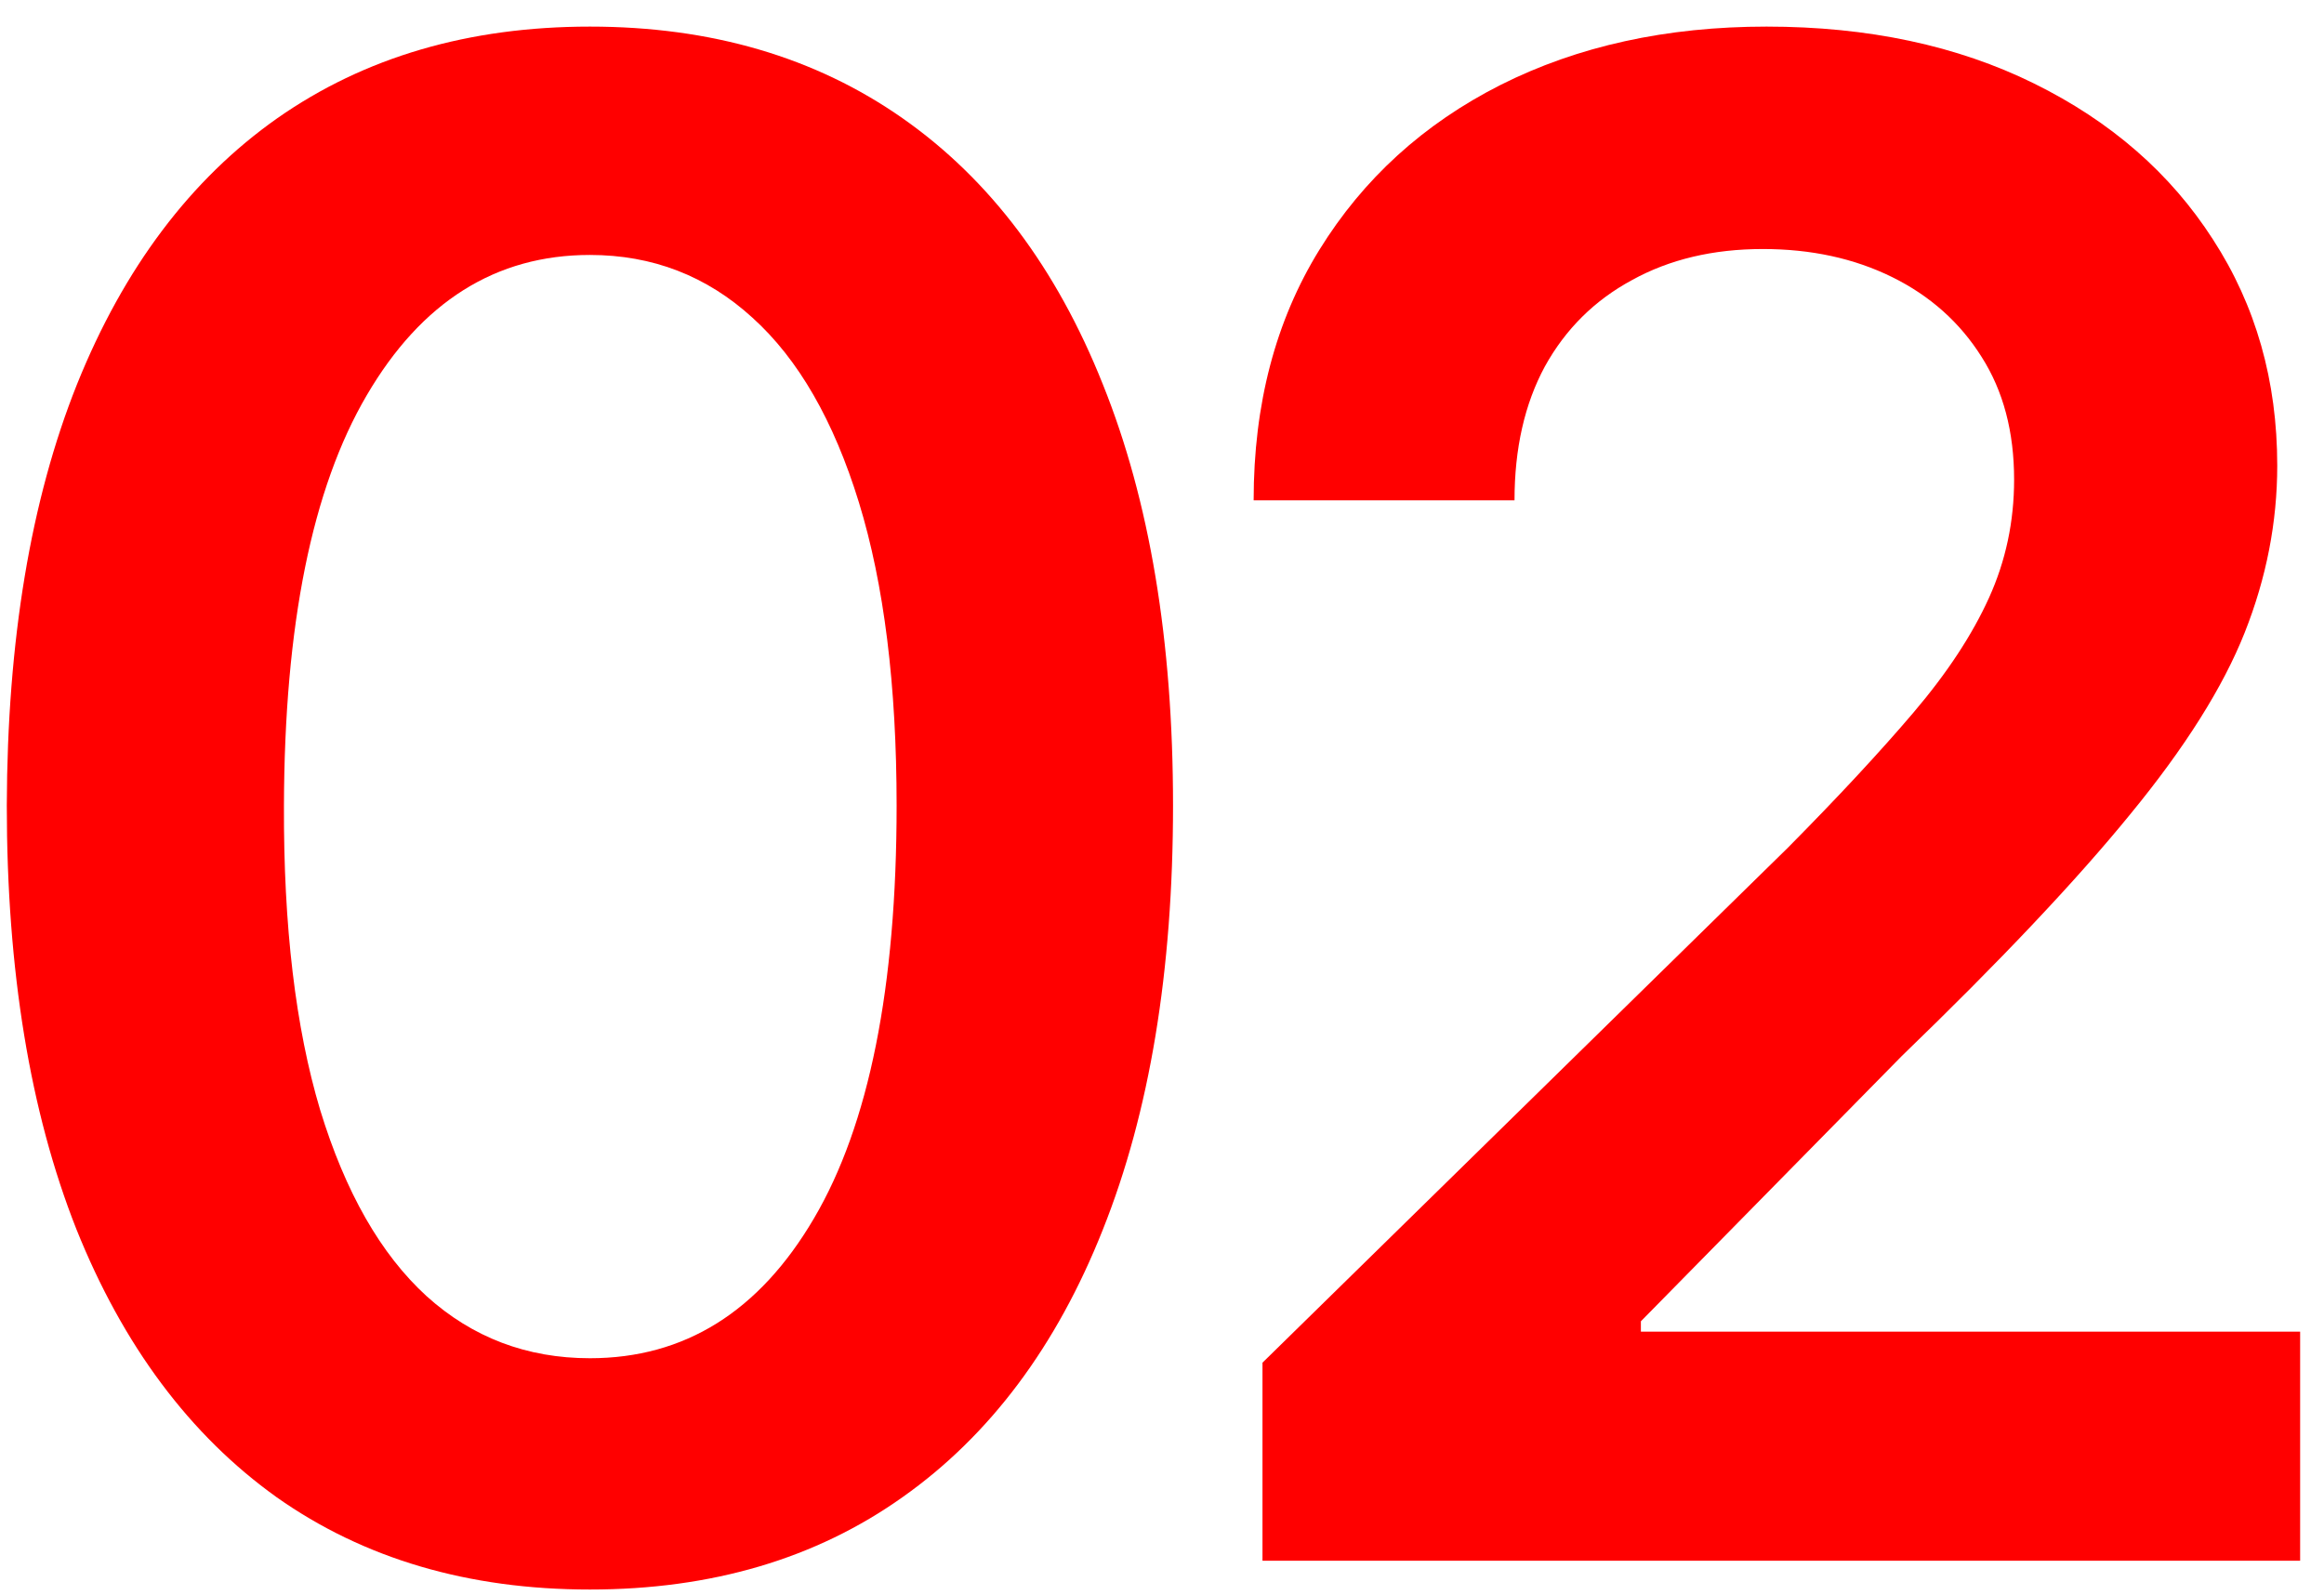 <?xml version="1.0" encoding="UTF-8"?> <svg xmlns="http://www.w3.org/2000/svg" width="67" height="46" viewBox="0 0 67 46" fill="none"> <path d="M17.007 45.831C13.499 45.831 10.487 44.943 7.973 43.168C5.473 41.378 3.548 38.8 2.199 35.433C0.864 32.053 0.196 27.983 0.196 23.224C0.21 18.466 0.885 14.418 2.22 11.08C3.57 7.727 5.494 5.17 7.994 3.409C10.508 1.648 13.513 0.767 17.007 0.767C20.501 0.767 23.506 1.648 26.02 3.409C28.534 5.17 30.459 7.727 31.794 11.08C33.144 14.432 33.818 18.48 33.818 23.224C33.818 27.997 33.144 32.074 31.794 35.455C30.459 38.821 28.534 41.392 26.02 43.168C23.52 44.943 20.516 45.831 17.007 45.831ZM17.007 39.162C19.734 39.162 21.886 37.82 23.463 35.135C25.054 32.436 25.849 28.466 25.849 23.224C25.849 19.759 25.487 16.847 24.763 14.489C24.038 12.131 23.016 10.355 21.695 9.162C20.374 7.955 18.811 7.351 17.007 7.351C14.294 7.351 12.149 8.7 10.572 11.399C8.996 14.084 8.2 18.026 8.186 23.224C8.172 26.705 8.52 29.631 9.23 32.003C9.955 34.375 10.977 36.165 12.298 37.372C13.619 38.565 15.189 39.162 17.007 39.162Z" fill="#FF0000"></path> <path d="M36.397 45V39.29L51.547 24.439C52.995 22.976 54.203 21.676 55.169 20.54C56.135 19.404 56.859 18.303 57.342 17.237C57.825 16.172 58.066 15.036 58.066 13.828C58.066 12.45 57.754 11.271 57.129 10.291C56.504 9.297 55.645 8.53 54.551 7.99C53.457 7.45 52.214 7.18 50.822 7.18C49.388 7.18 48.13 7.479 47.051 8.075C45.971 8.658 45.133 9.489 44.537 10.568C43.954 11.648 43.663 12.933 43.663 14.425H36.142C36.142 11.655 36.774 9.247 38.038 7.202C39.302 5.156 41.042 3.572 43.258 2.45C45.488 1.328 48.045 0.767 50.929 0.767C53.855 0.767 56.426 1.314 58.642 2.408C60.858 3.501 62.576 5 63.798 6.903C65.034 8.807 65.652 10.98 65.652 13.423C65.652 15.057 65.339 16.662 64.714 18.239C64.089 19.815 62.988 21.562 61.412 23.48C59.849 25.398 57.654 27.72 54.828 30.448L47.306 38.097V38.395H66.312V45H36.397Z" fill="#FF0000"></path> </svg> 